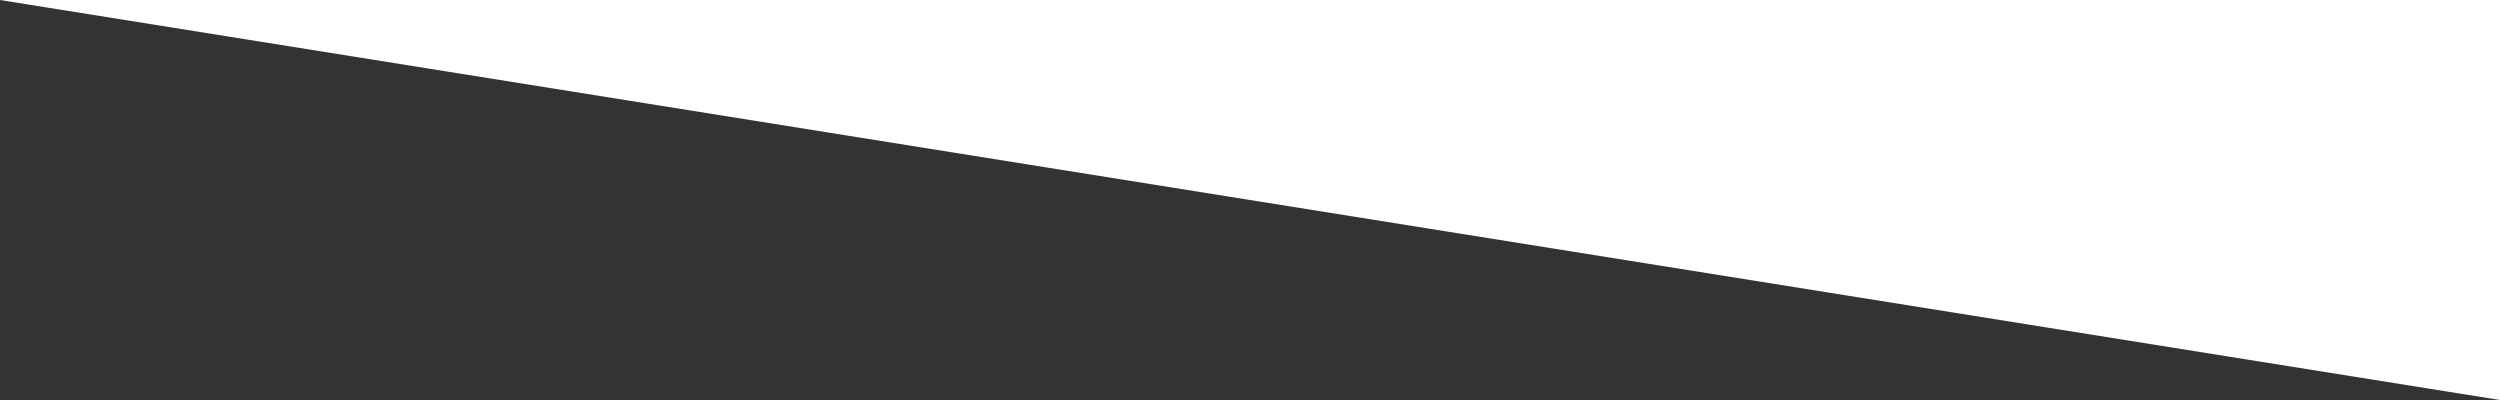 <?xml version="1.0" encoding="utf-8"?>
<!-- Generator: Adobe Illustrator 24.2.1, SVG Export Plug-In . SVG Version: 6.00 Build 0)  -->
<svg version="1.1" id="Layer_1" xmlns="http://www.w3.org/2000/svg" xmlns:xlink="http://www.w3.org/1999/xlink" x="0px" y="0px"
	 viewBox="0 0 425 68" style="enable-background:new 0 0 425 68;" xml:space="preserve">
<rect x="0" y="0" width="425" height="68" fill="#333333" stroke="none"/>
<style type="text/css">
	.st0{fill:#FFFFFF;}
</style>
<polygon class="st0" points="425,68 425,0 0,0 "/>
</svg>
